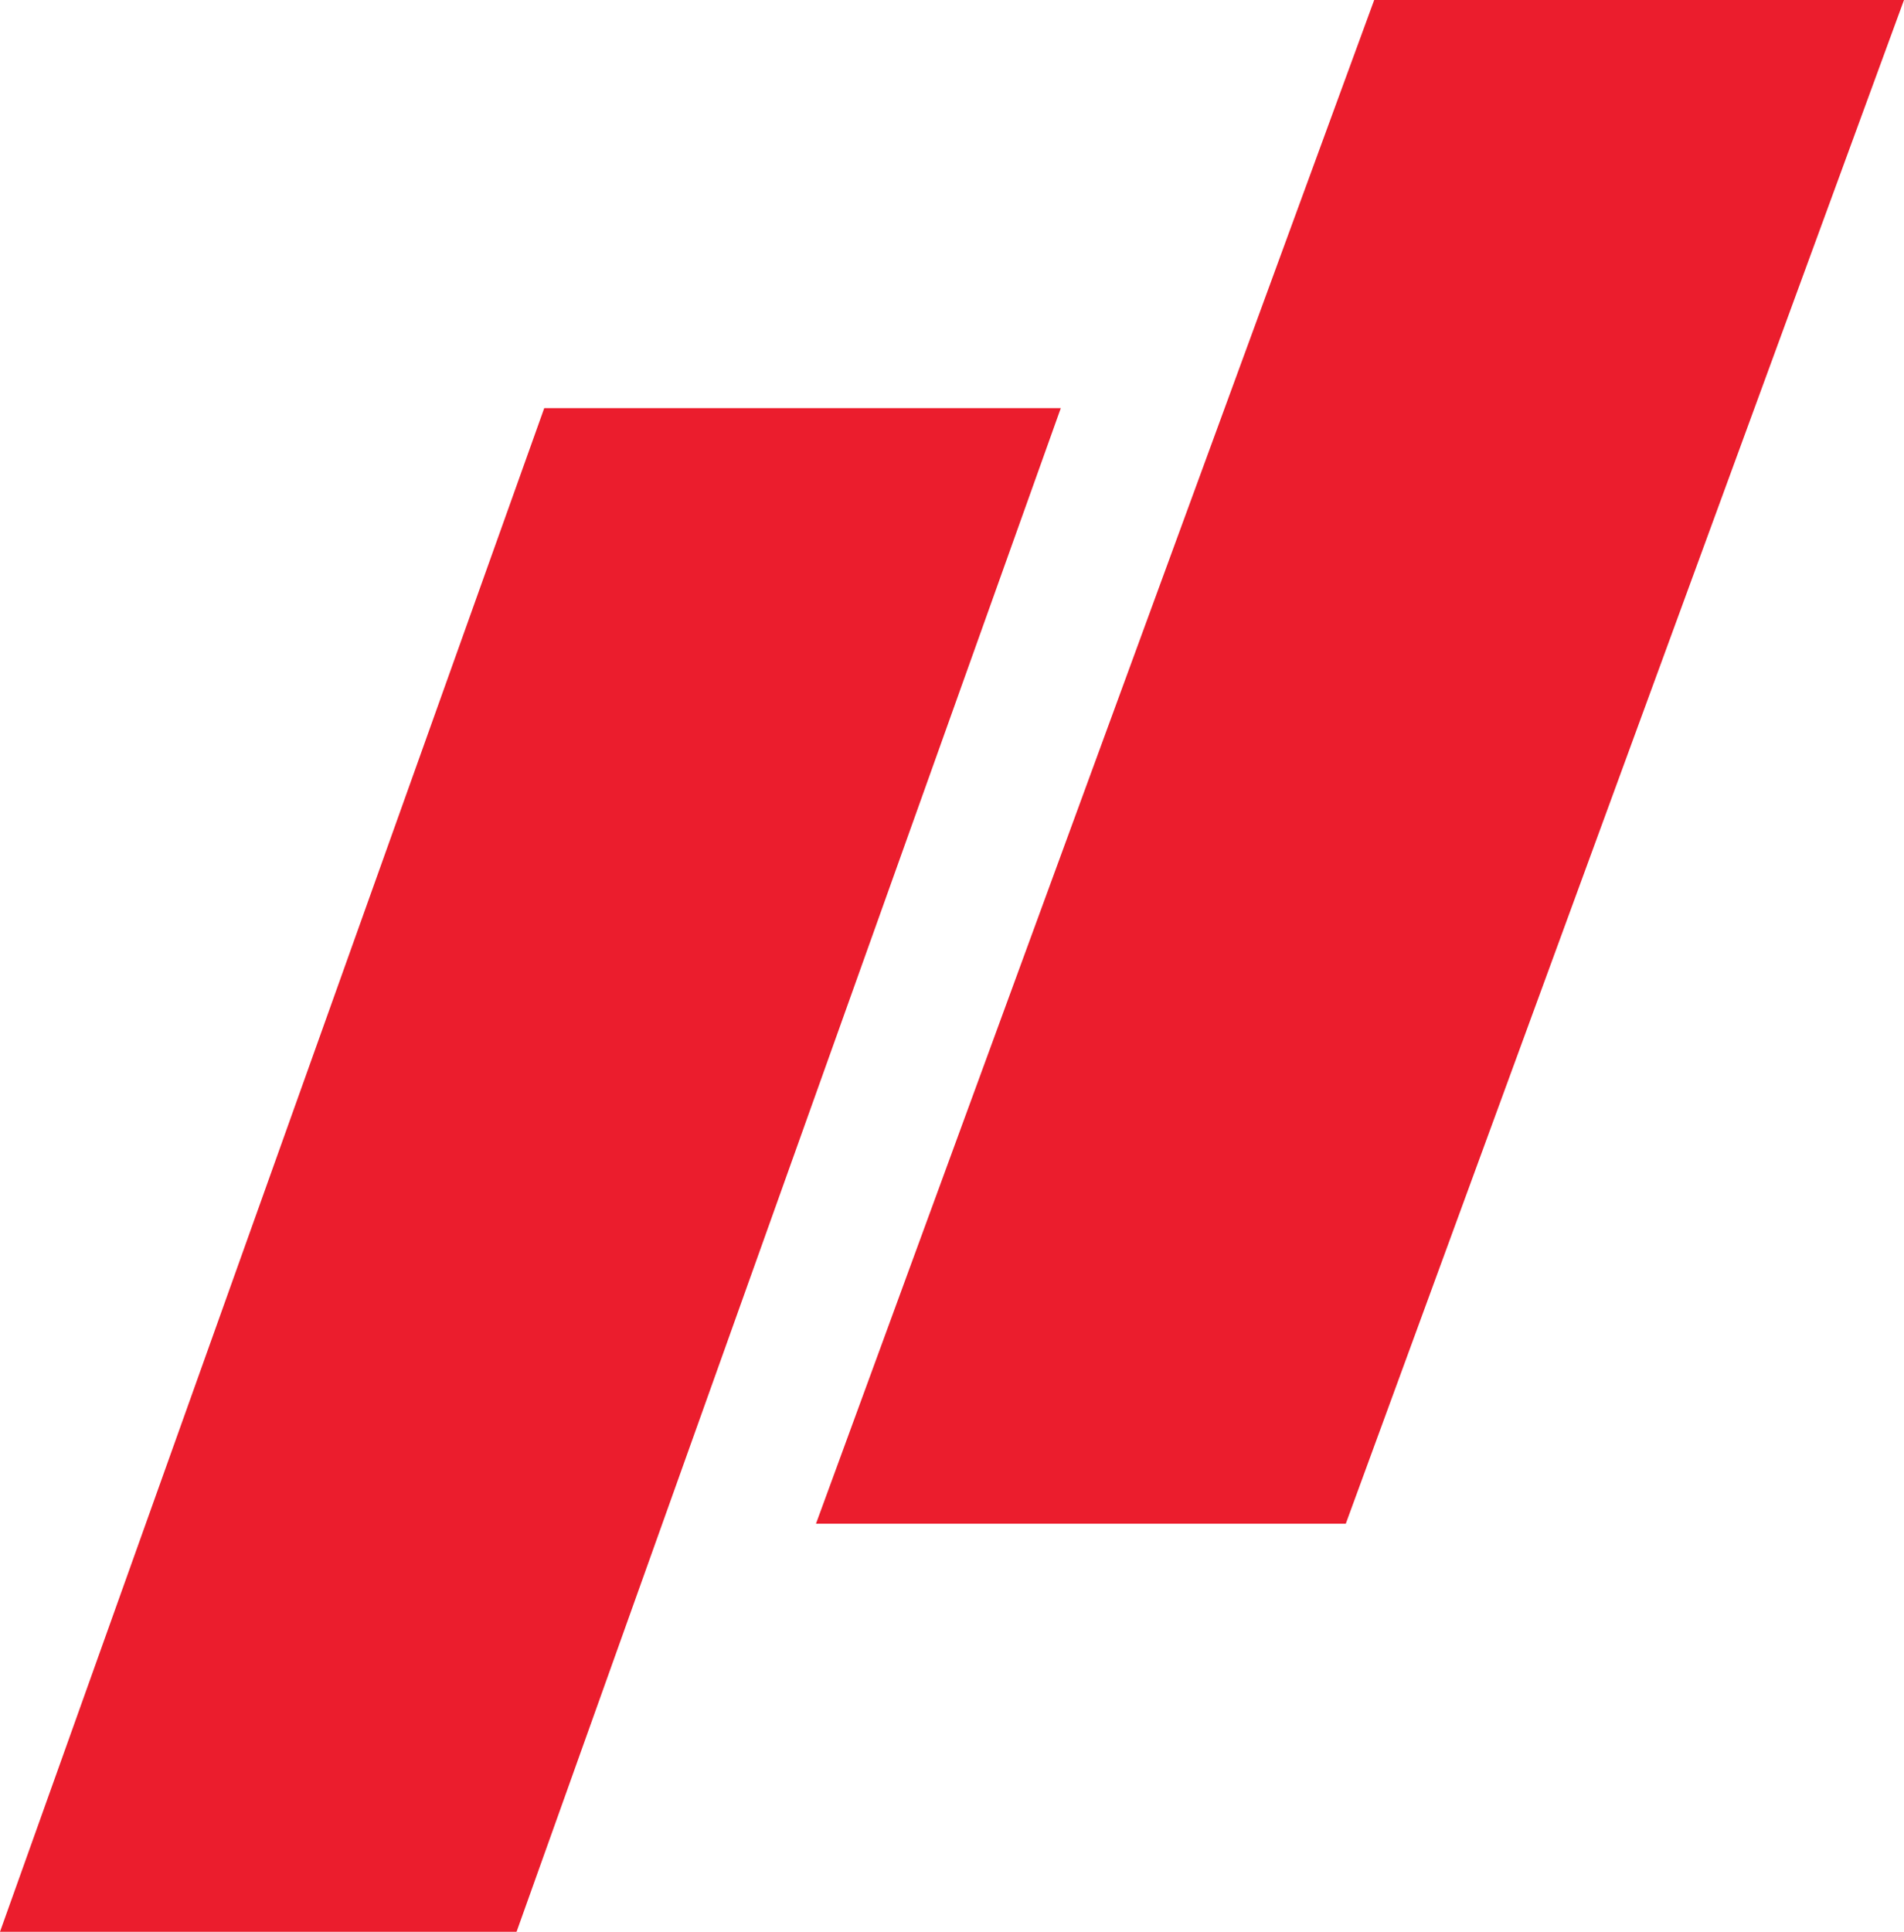 <?xml version="1.0" encoding="UTF-8"?> <svg xmlns="http://www.w3.org/2000/svg" width="70" height="71" viewBox="0 0 70 71" fill="none"> <path d="M50.522 0H70L49.478 56H30L50.522 0Z" fill="#EB1D2D"></path> <path d="M20.009 15H39L18.991 71H0L20.009 15Z" fill="#EB1D2D"></path> </svg> 